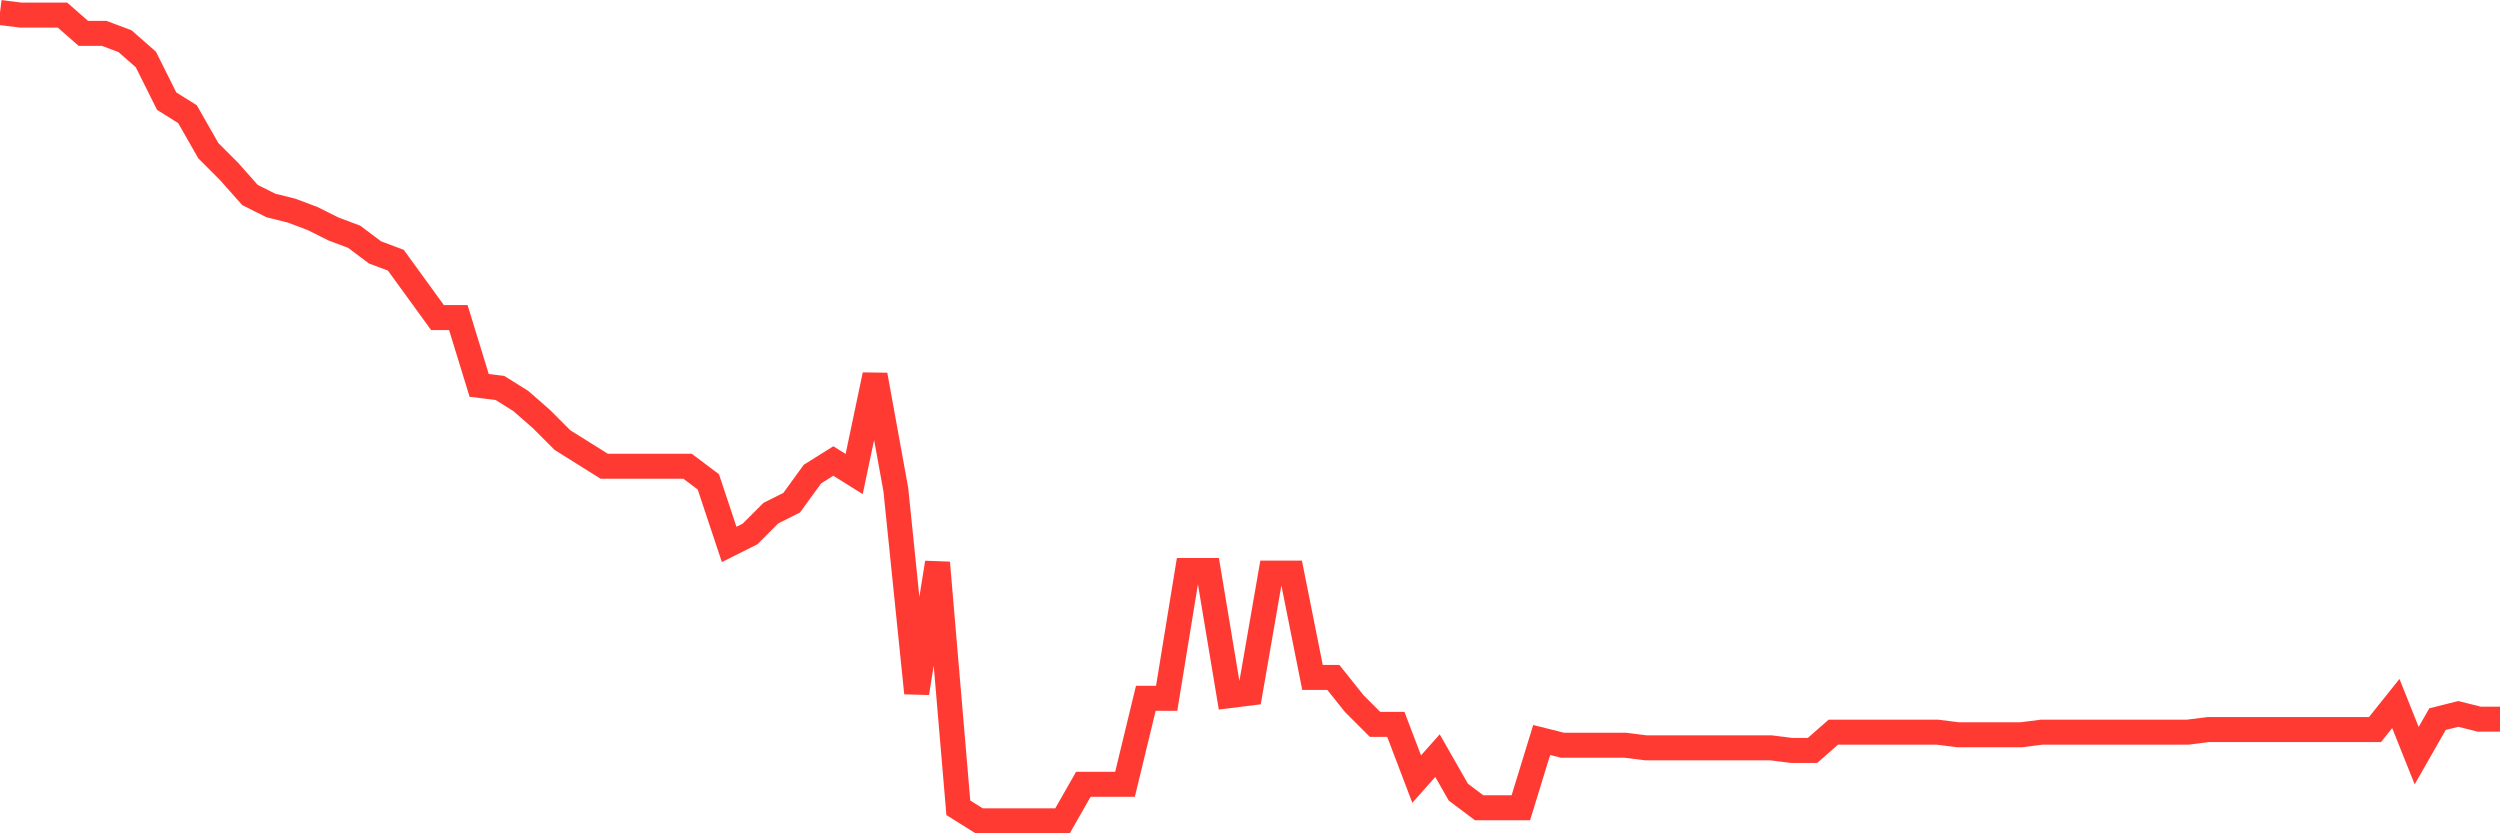 <svg
  xmlns="http://www.w3.org/2000/svg"
  xmlns:xlink="http://www.w3.org/1999/xlink"
  width="120"
  height="40"
  viewBox="0 0 120 40"
  preserveAspectRatio="none"
>
  <polyline
    points="0,0.6 1,0.725 2,0.725 3,0.725 4,1.601 5,1.601 6,1.977 7,2.853 8,4.855 9,5.481 10,7.234 11,8.235 12,9.361 13,9.862 14,10.112 15,10.488 16,10.988 17,11.364 18,12.115 19,12.49 20,13.867 21,15.244 22,15.244 23,18.498 24,18.623 25,19.249 26,20.125 27,21.126 28,21.752 29,22.378 30,22.378 31,22.378 32,22.378 33,22.378 34,23.129 35,26.133 36,25.632 37,24.631 38,24.13 39,22.754 40,22.128 41,22.754 42,17.997 43,23.505 44,33.267 45,27.009 46,38.774 47,39.4 48,39.4 49,39.4 50,39.4 51,39.4 52,37.648 53,37.648 54,37.648 55,33.517 56,33.517 57,27.385 58,27.385 59,33.392 60,33.267 61,27.51 62,27.51 63,32.516 64,32.516 65,33.768 66,34.769 67,34.769 68,37.397 69,36.271 70,38.023 71,38.774 72,38.774 73,38.774 74,35.52 75,35.77 76,35.77 77,35.77 78,35.77 79,35.895 80,35.895 81,35.895 82,35.895 83,35.895 84,35.895 85,35.895 86,36.021 87,36.021 88,35.145 89,35.145 90,35.145 91,35.145 92,35.145 93,35.145 94,35.27 95,35.27 96,35.27 97,35.27 98,35.145 99,35.145 100,35.145 101,35.145 102,35.145 103,35.145 104,35.145 105,35.145 106,35.019 107,35.019 108,35.019 109,35.019 110,35.019 111,35.019 112,35.019 113,35.019 114,35.019 115,33.768 116,36.271 117,34.519 118,34.268 119,34.519 120,34.519"
    fill="none"
    stroke="#ff3a33"
    stroke-width="1.2"
  >
  </polyline>
</svg>